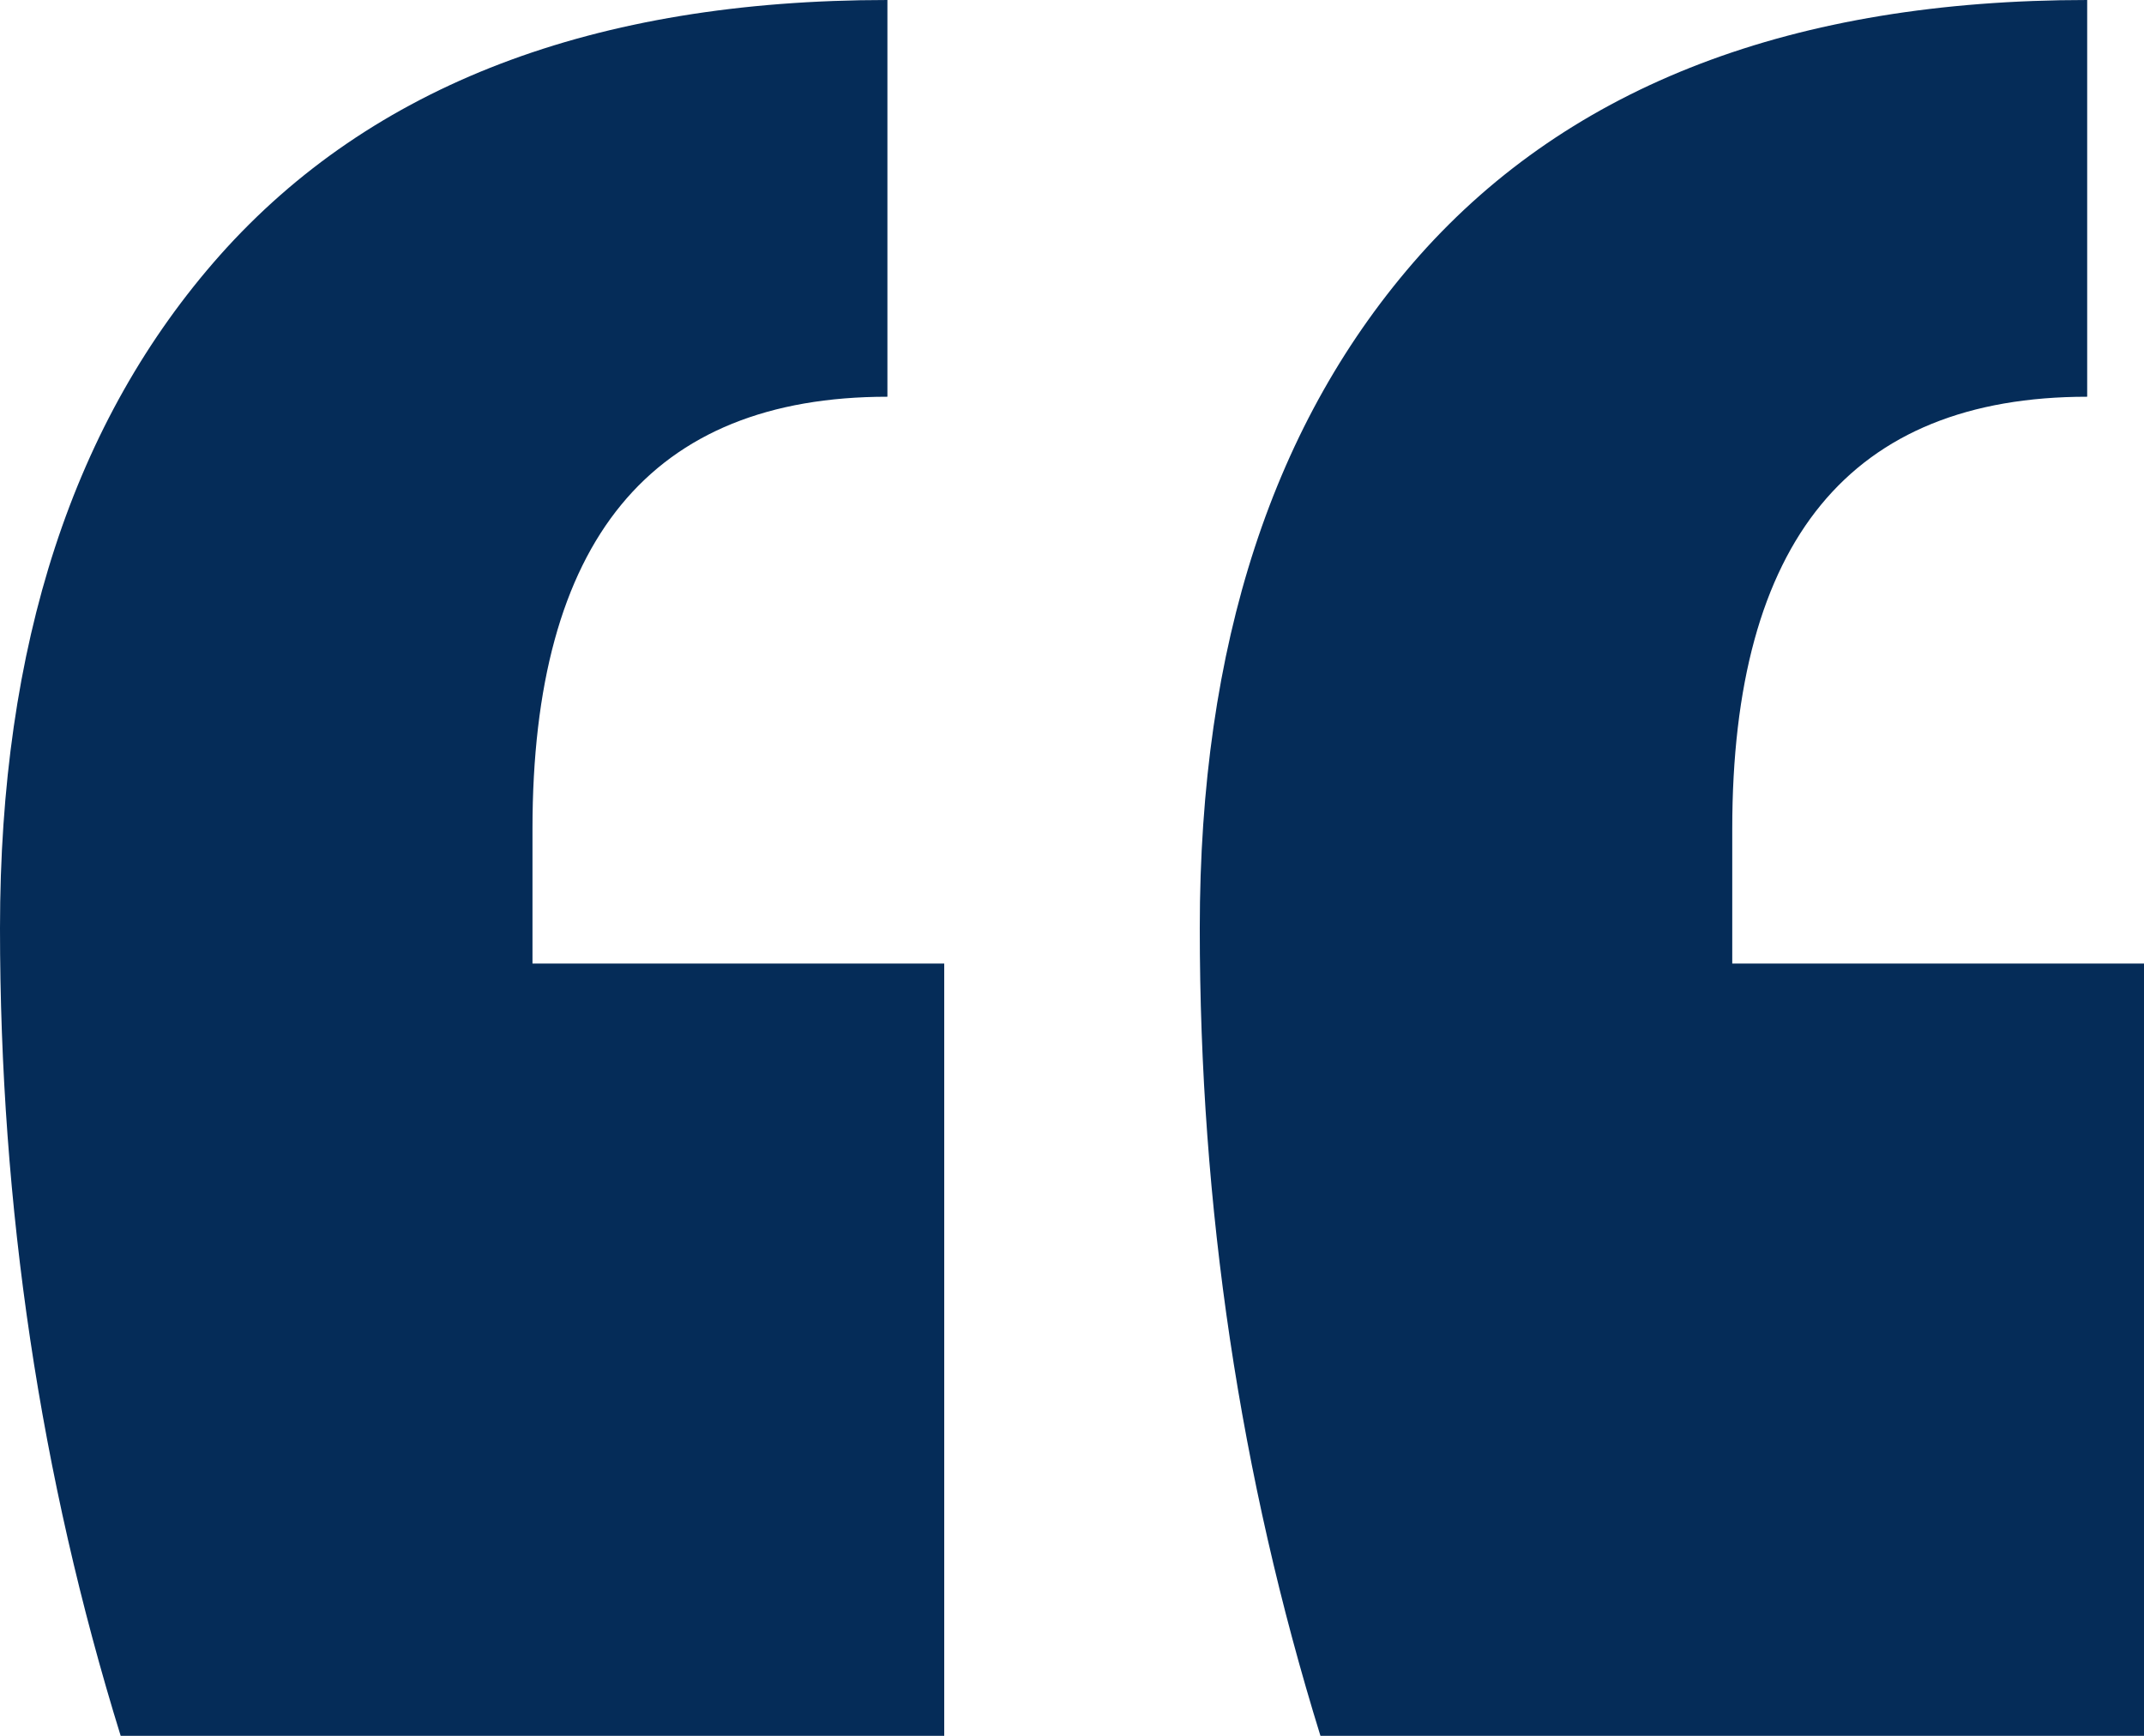 <svg width="42" height="34" viewBox="0 0 42 34" fill="none" xmlns="http://www.w3.org/2000/svg">
<path d="M42 34H25.867C24.291 28.912 23.503 23.638 23.503 18.18C23.503 12.629 24.94 8.234 27.815 4.996C30.782 1.665 35.139 0 40.887 0V7.771C36.252 7.771 33.934 10.593 33.934 16.237V18.873H42V34ZM18.497 34H2.364C0.788 28.912 0 23.638 0 18.18C0 12.629 1.437 8.234 4.311 4.996C7.278 1.665 11.636 0 17.384 0V7.771C12.748 7.771 10.431 10.593 10.431 16.237V18.873H18.497V34Z" fill="#052C58"/>
</svg>
